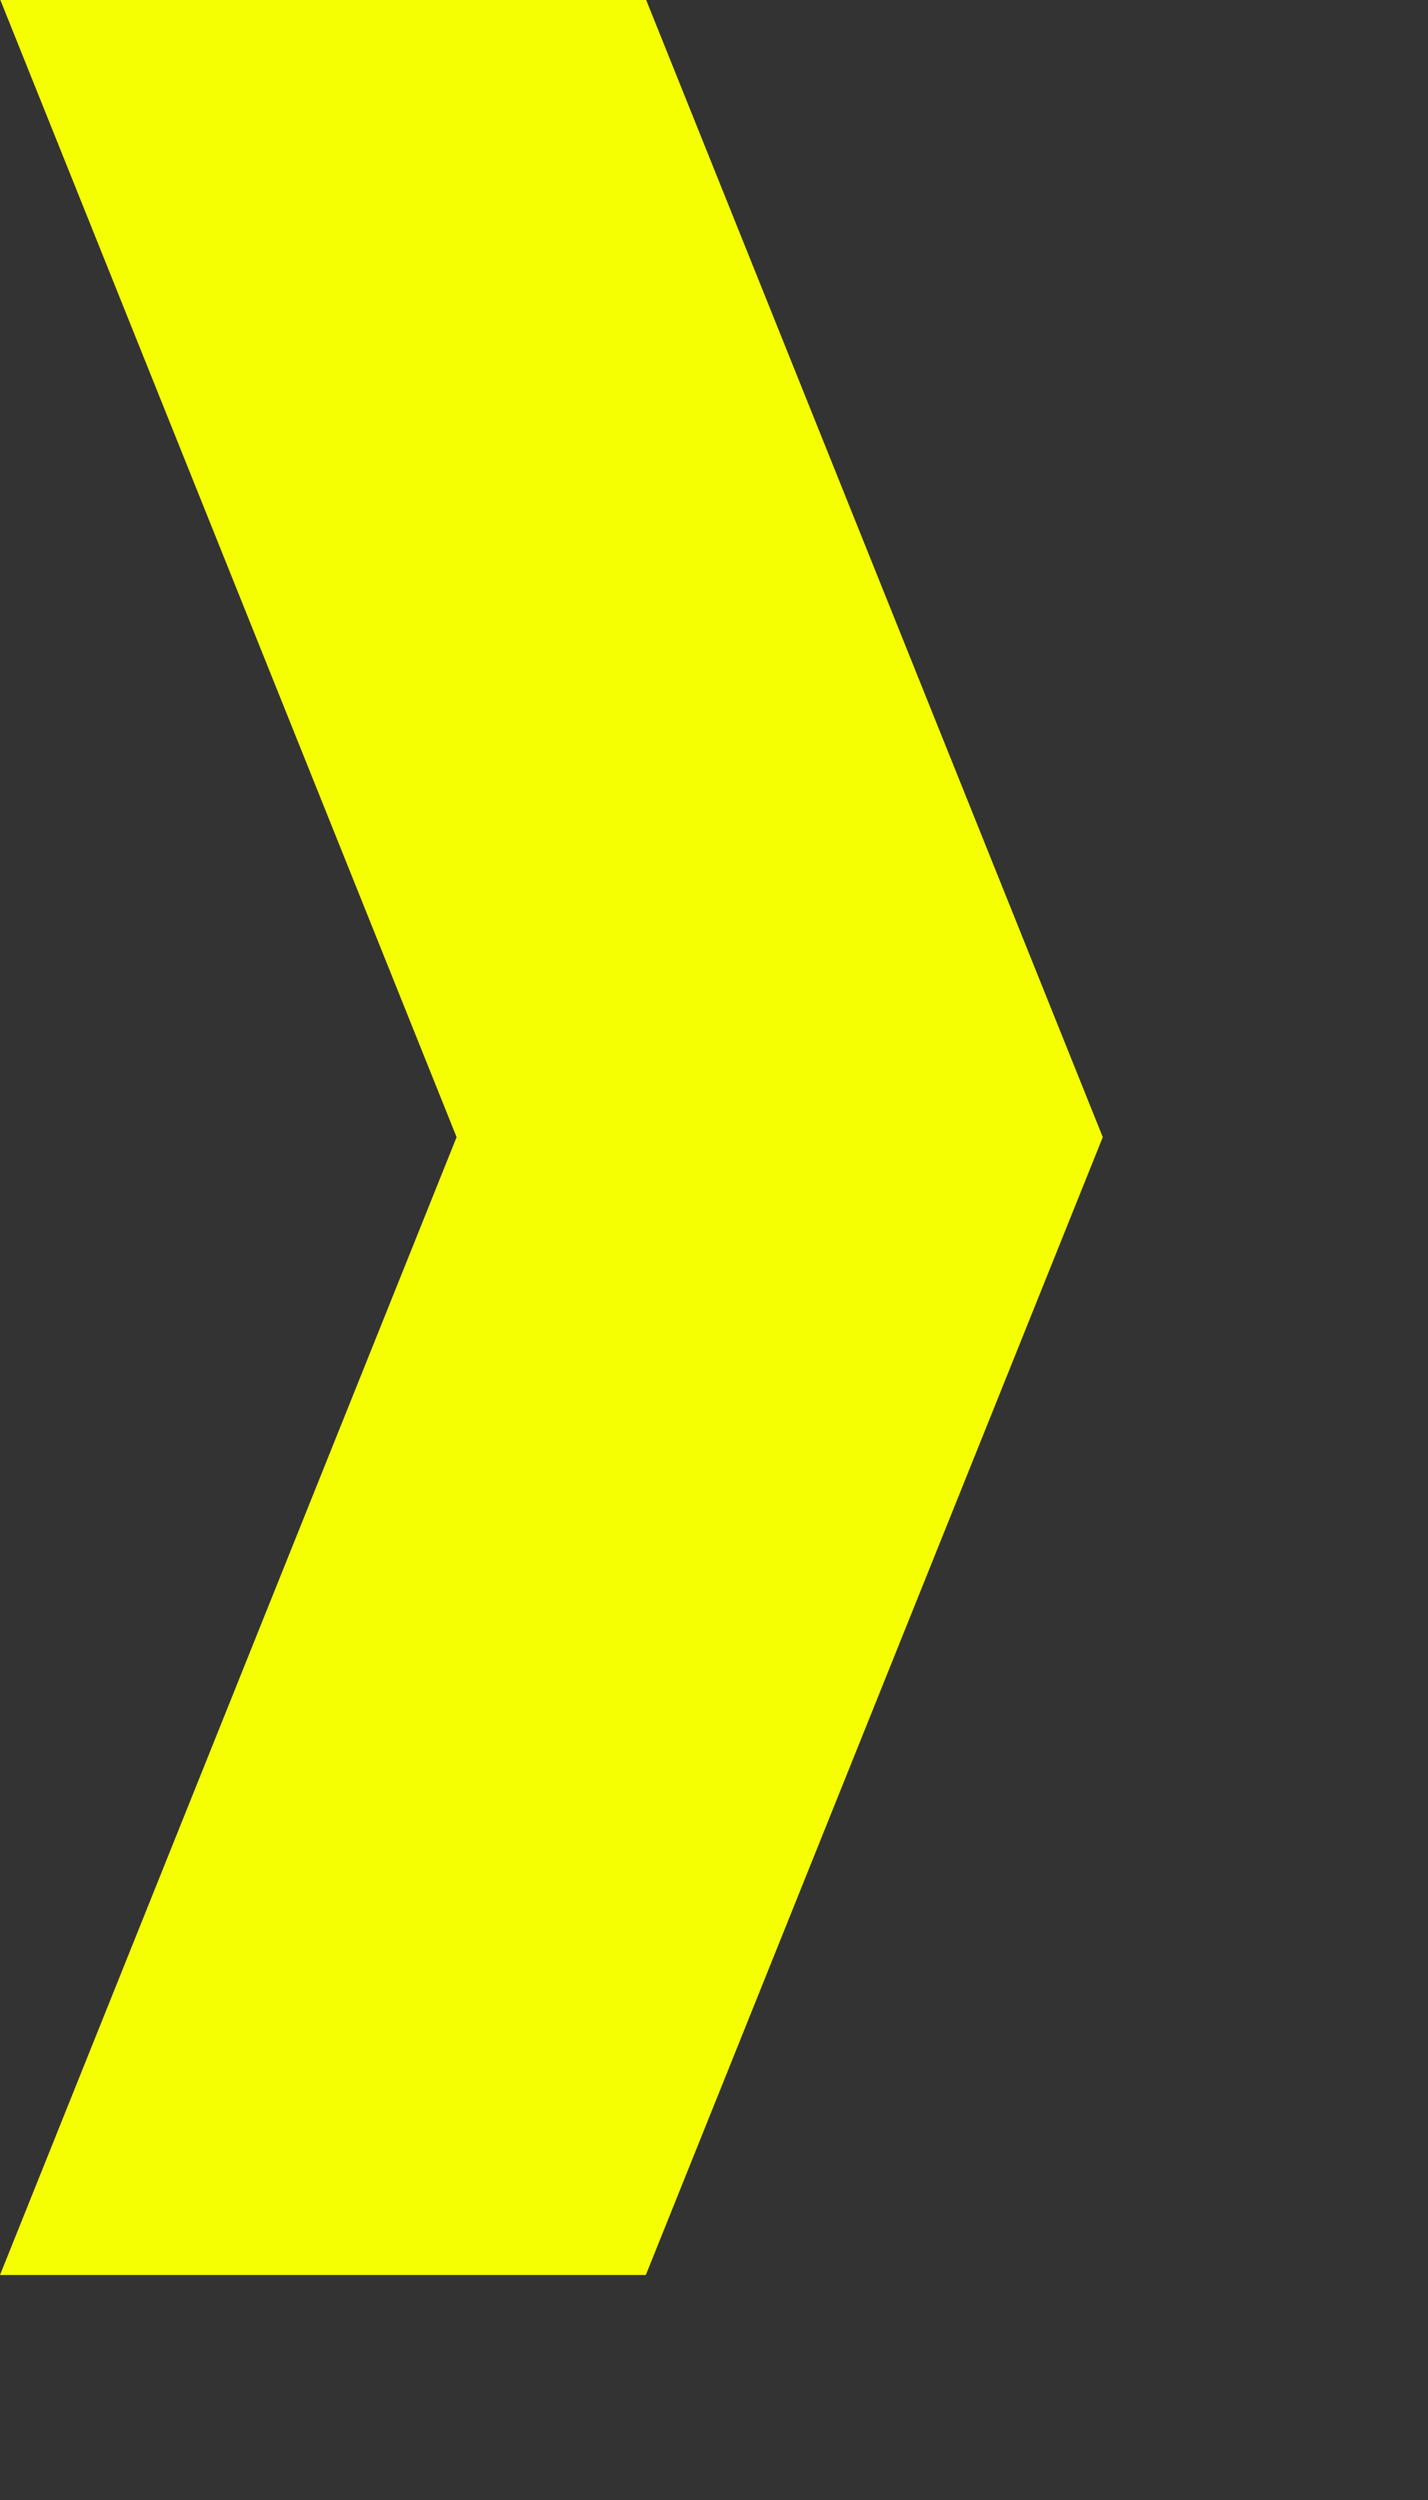 <?xml version="1.0" encoding="utf-8"?>
<svg xmlns="http://www.w3.org/2000/svg" fill="none" height="100%" overflow="visible" preserveAspectRatio="none" style="display: block;" viewBox="0 0 4 7" width="100%">
<rect x="0" y="0" width="4" height="7" fill="#333333" stroke="none"/>
<path d="M1.81 0H0.001L1.279 3.184L0 6.37H1.809L3.089 3.184L1.81 0Z" fill="#F5FF02" id="Vector"/>
</svg>